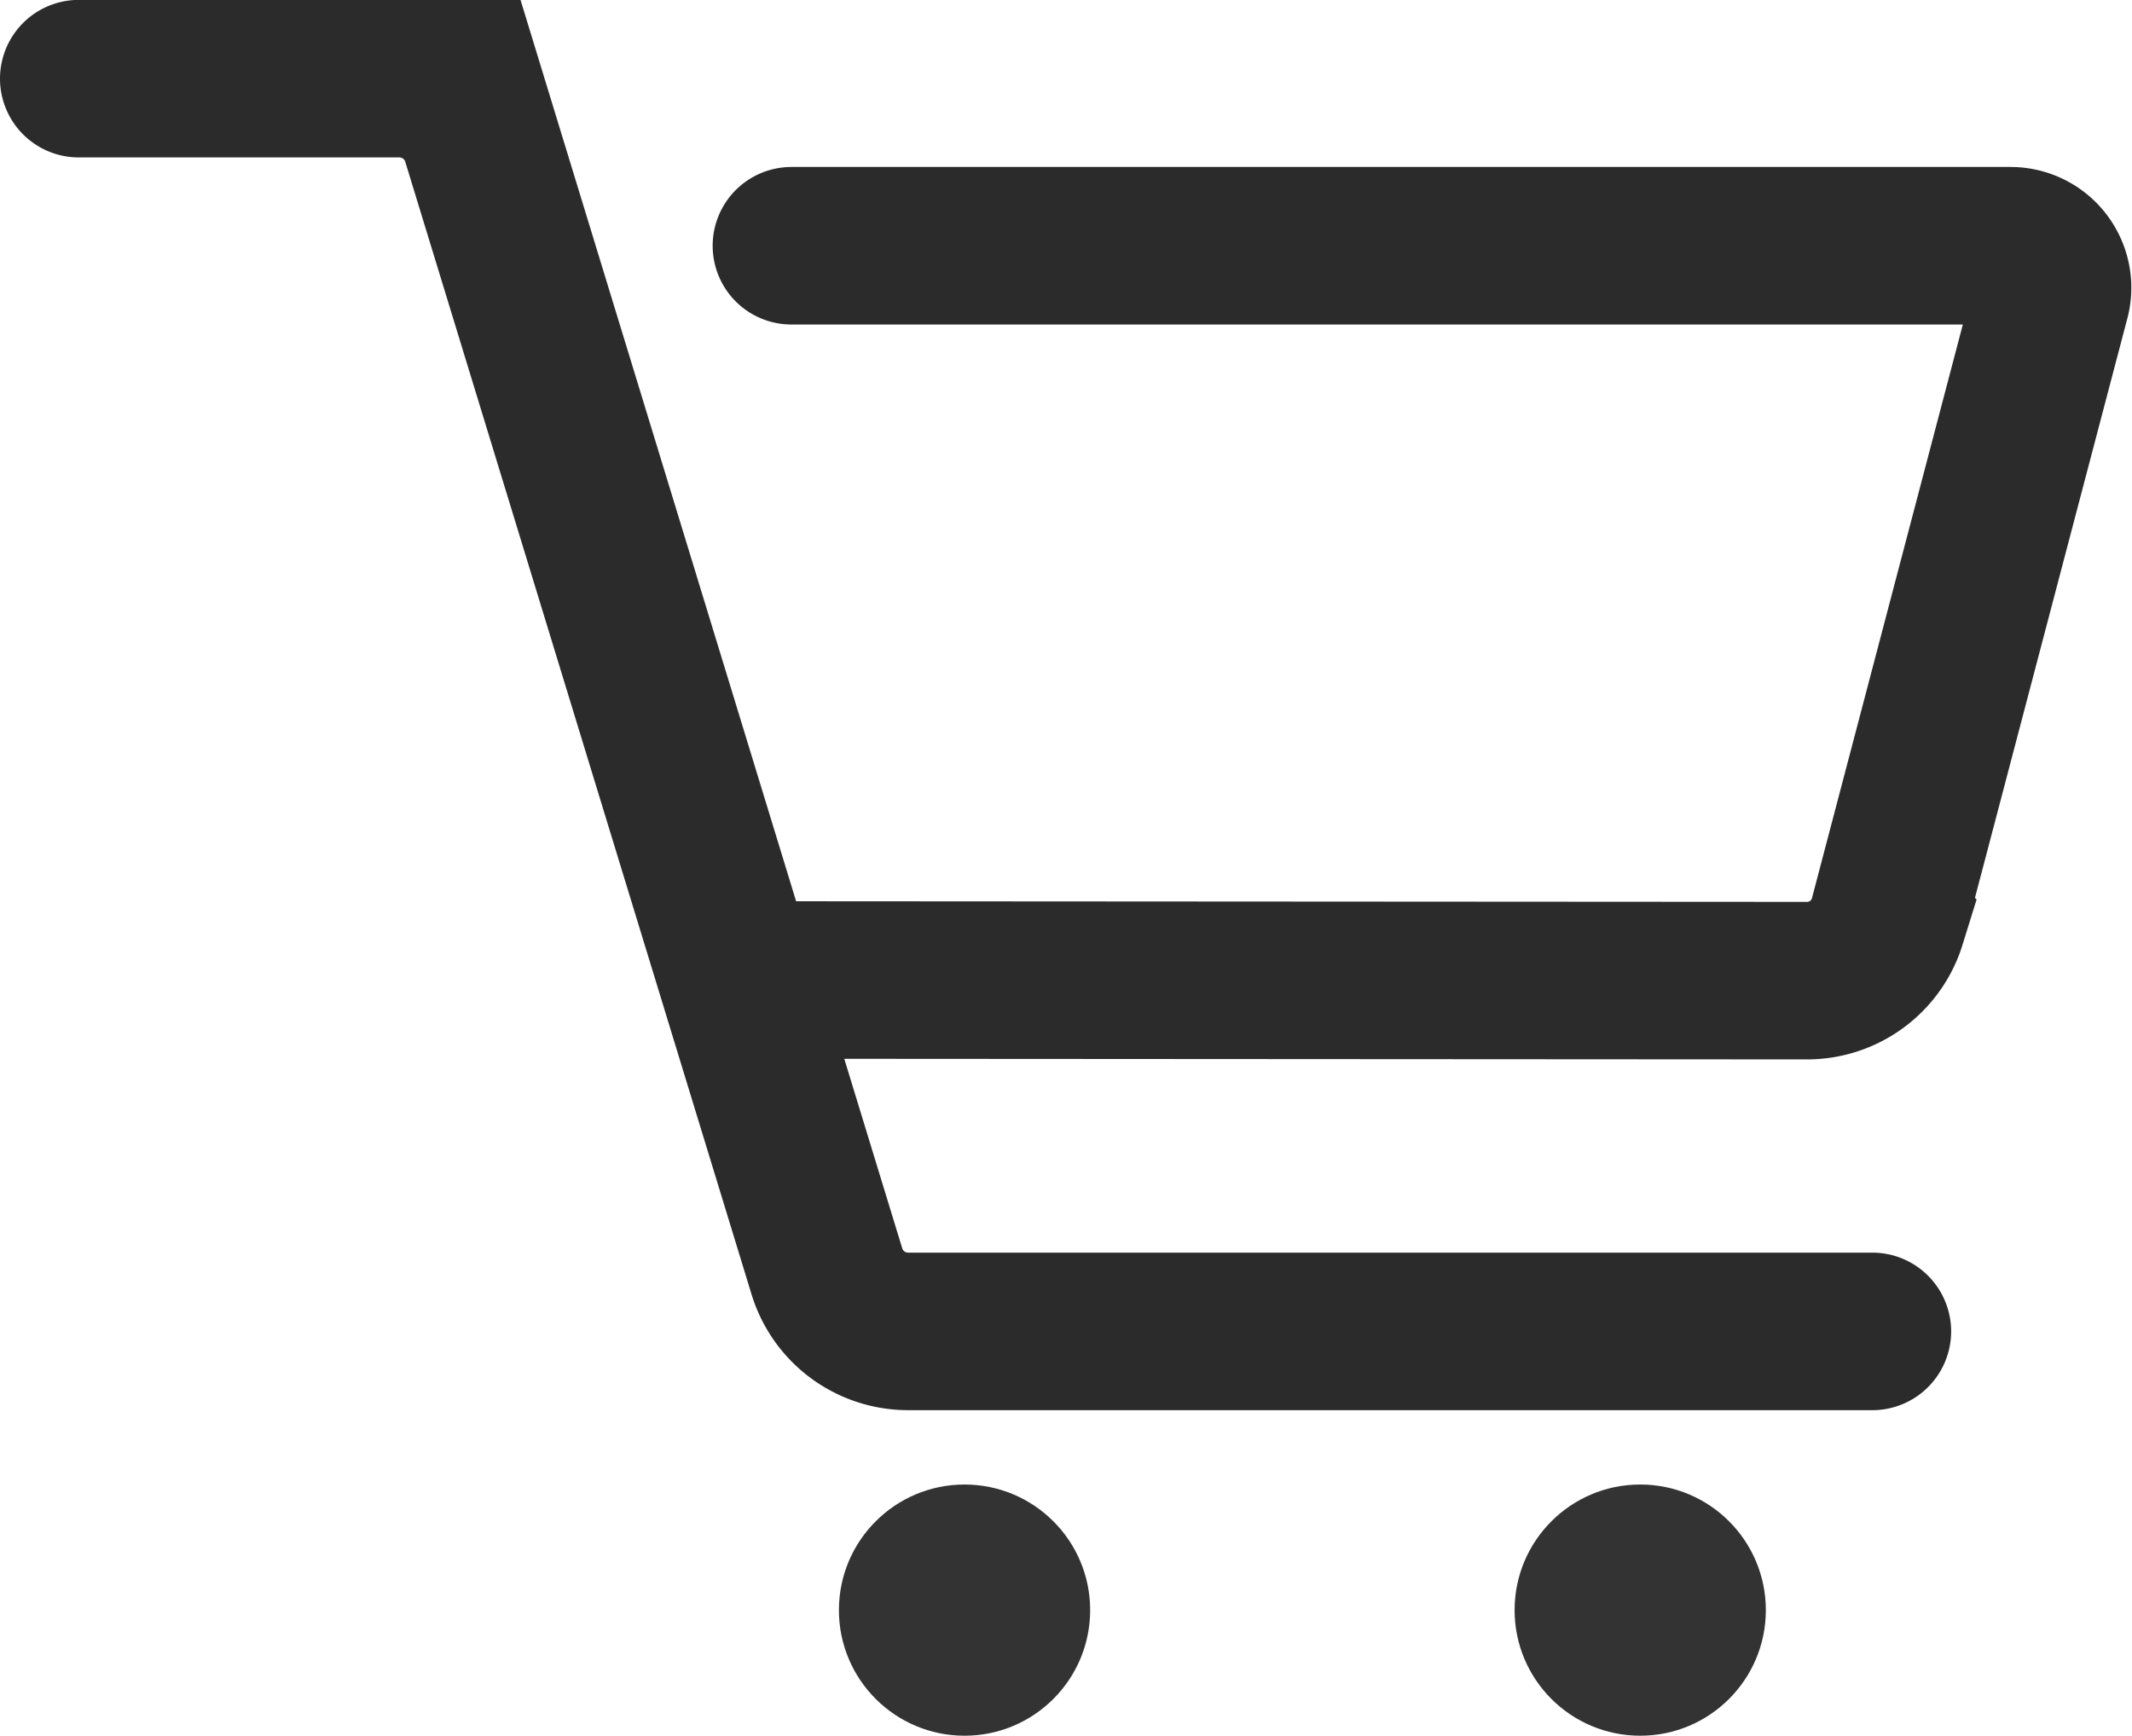 <svg xmlns="http://www.w3.org/2000/svg" width="20.298" height="16.527" viewBox="0 0 20.298 16.527">
  <g id="グループ_1506" data-name="グループ 1506" transform="translate(0.75 0.75)">
    <path id="パス_1629" data-name="パス 1629" d="M143.2,137H154.81a.4.4,0,0,1,.38.514l-1.557,5.921a.8.8,0,0,1-.761.563l-9.774-.006" transform="translate(-136.415 -135.41)" fill="none" stroke="#2b2b2b" stroke-linecap="round" stroke-miterlimit="10" stroke-width="1.5"/>
    <path id="パス_1630" data-name="パス 1630" d="M145.076,144.928H135.9a.809.809,0,0,1-.776-.567l-3.3-10.795a.809.809,0,0,0-.776-.567H128" transform="translate(-128 -133)" fill="none" stroke="#2b2b2b" stroke-linecap="round" stroke-miterlimit="10" stroke-width="1.5"/>
    <ellipse id="楕円形_42" data-name="楕円形 42" cx="1.196" cy="1.196" rx="1.196" ry="1.196" transform="translate(7.237 13.386)" fill="#333"/>
    <ellipse id="楕円形_43" data-name="楕円形 43" cx="1.196" cy="1.196" rx="1.196" ry="1.196" transform="translate(13.67 13.386)" fill="#333"/>
  </g>
</svg>
